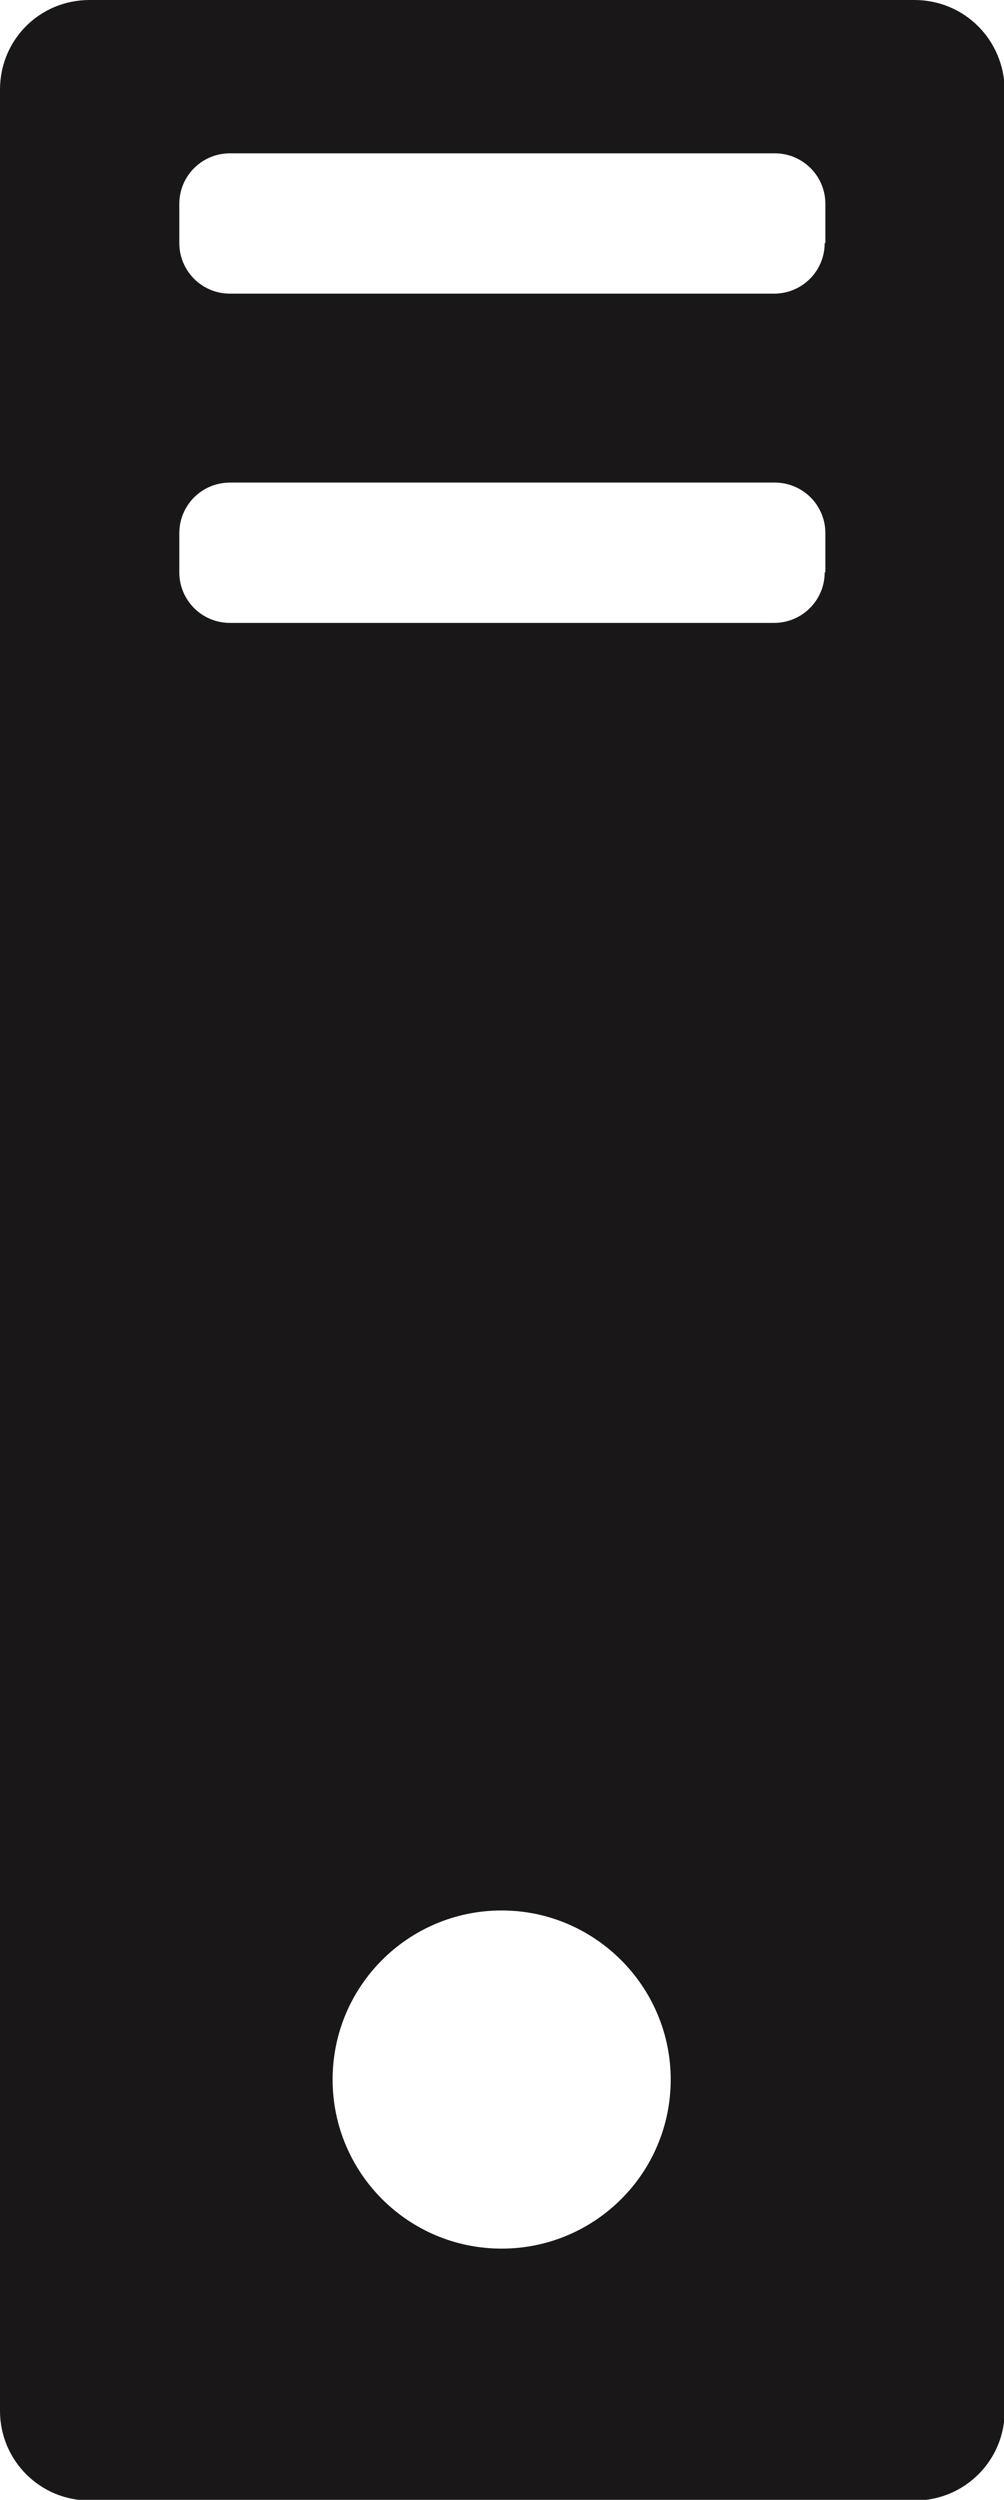 <?xml version="1.0" encoding="UTF-8"?>
<svg id="Group_144" data-name="Group 144" xmlns="http://www.w3.org/2000/svg" width="14.67" height="36.52" xmlns:xlink="http://www.w3.org/1999/xlink" viewBox="0 0 14.67 36.52">
  <defs>
    <style>
      .cls-1 {
        fill: none;
      }

      .cls-1, .cls-2 {
        stroke-width: 0px;
      }

      .cls-3 {
        clip-path: url(#clippath);
      }

      .cls-2 {
        fill: #1a1718;
      }
    </style>
    <clipPath id="clippath">
      <rect class="cls-1" width="14.67" height="36.52"/>
    </clipPath>
  </defs>
  <g class="cls-3">
    <g id="Group_144-2" data-name="Group 144-2">
      <path id="Path_41" data-name="Path 41" class="cls-2" d="m13.36,0H1.31C.58,0,0,.58,0,1.31h0v33.91c0,.72.58,1.31,1.31,1.31h12.06c.72,0,1.31-.58,1.31-1.31h0V1.31C14.67.58,14.09,0,13.36,0m-6.03,32.85c-1.37,0-2.47-1.11-2.47-2.47,0-1.37,1.11-2.47,2.47-2.47s2.47,1.11,2.47,2.47h0c0,1.37-1.11,2.47-2.47,2.47m4.72-24.49c0,.41-.33.74-.74.74H3.36c-.41,0-.74-.33-.74-.74,0,0,0,0,0,0v-.57c0-.41.33-.74.74-.74h7.96c.41,0,.74.33.74.74v.57Zm0-4.81c0,.41-.33.74-.74.74H3.36c-.41,0-.74-.33-.74-.74,0,0,0,0,0,0v-.57c0-.41.33-.74.74-.74,0,0,0,0,0,0h7.96c.41,0,.74.33.74.74h0v.57Z"/>
    </g>
  </g>
</svg>